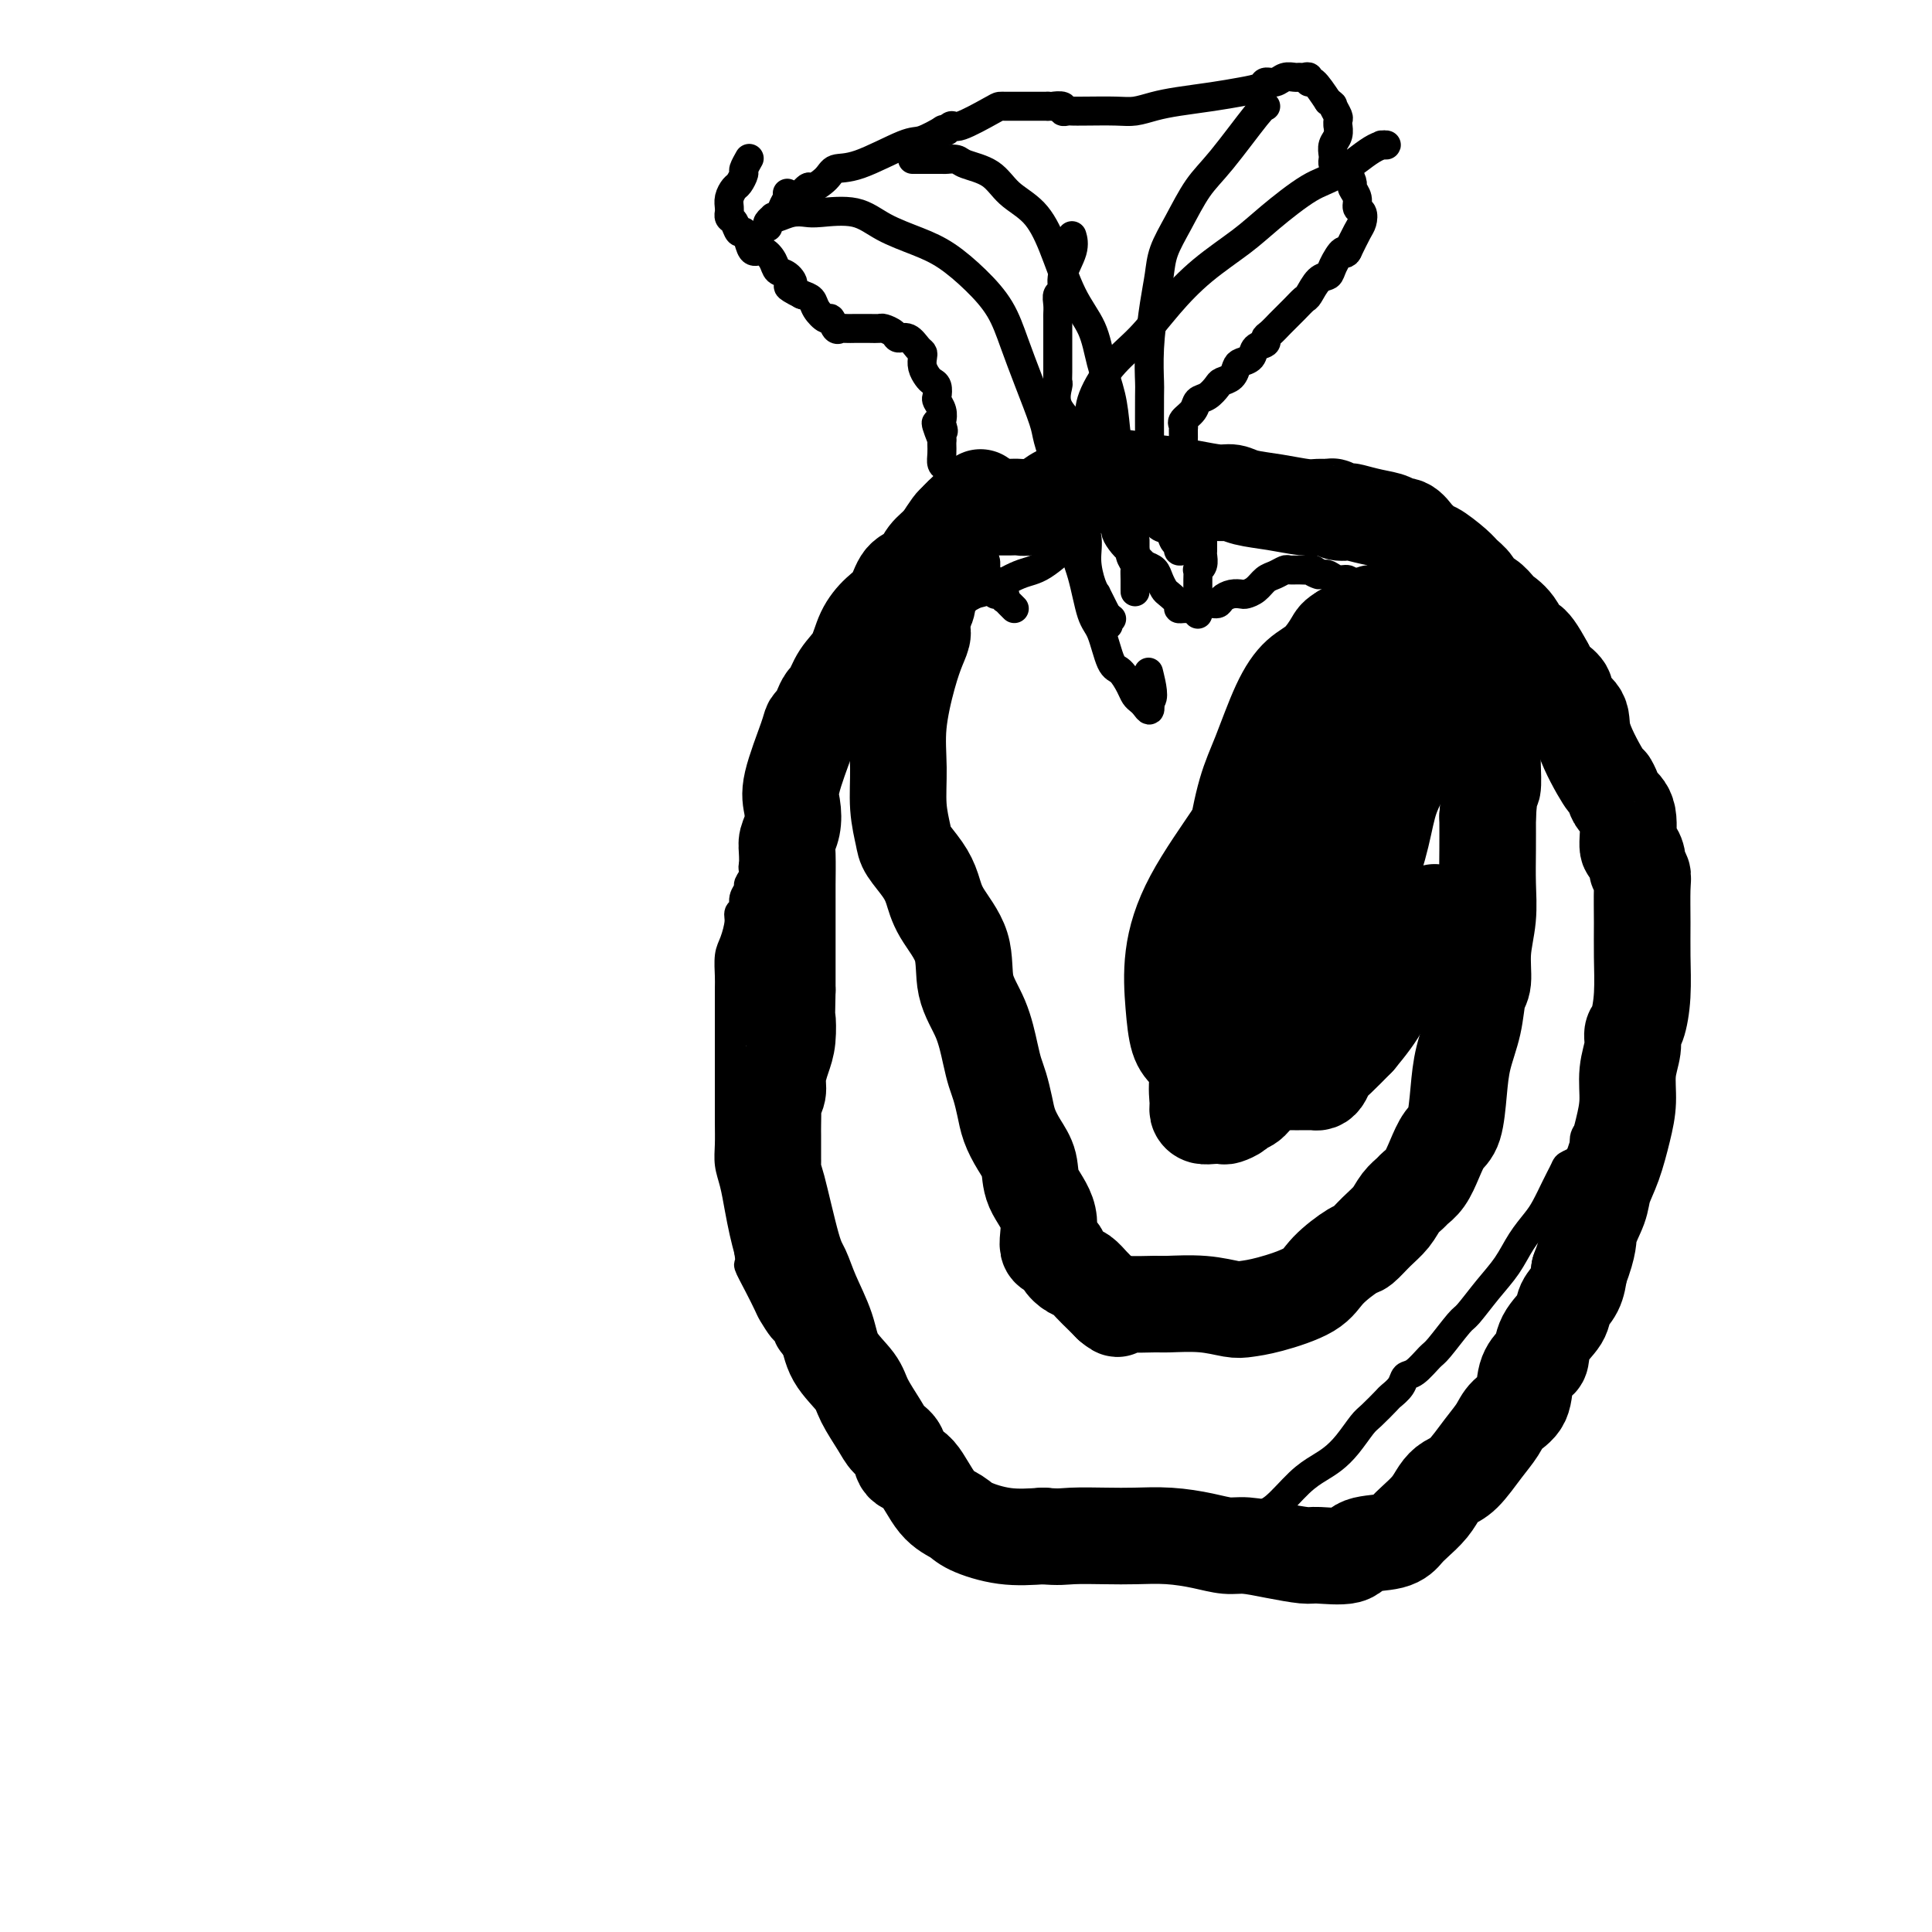 <svg viewBox='0 0 400 400' version='1.1' xmlns='http://www.w3.org/2000/svg' xmlns:xlink='http://www.w3.org/1999/xlink'><g fill='none' stroke='#000000' stroke-width='6' stroke-linecap='round' stroke-linejoin='round'><path d='M174,135c0.120,0.438 0.240,0.876 0,1c-0.240,0.124 -0.839,-0.066 -1,0c-0.161,0.066 0.116,0.388 0,1c-0.116,0.612 -0.623,1.513 -1,2c-0.377,0.487 -0.622,0.561 -1,1c-0.378,0.439 -0.890,1.244 -1,2c-0.110,0.756 0.180,1.463 0,2c-0.180,0.537 -0.832,0.903 -1,1c-0.168,0.097 0.147,-0.074 0,0c-0.147,0.074 -0.756,0.392 -1,1c-0.244,0.608 -0.122,1.506 0,2c0.122,0.494 0.244,0.583 0,1c-0.244,0.417 -0.854,1.163 -1,2c-0.146,0.837 0.173,1.766 0,2c-0.173,0.234 -0.839,-0.228 -1,0c-0.161,0.228 0.182,1.145 0,2c-0.182,0.855 -0.888,1.646 -1,2c-0.112,0.354 0.372,0.270 0,1c-0.372,0.730 -1.600,2.273 -2,3c-0.400,0.727 0.029,0.636 0,1c-0.029,0.364 -0.514,1.182 -1,2'/><path d='M162,164c-2.099,4.903 -1.346,2.661 -1,2c0.346,-0.661 0.285,0.261 0,1c-0.285,0.739 -0.794,1.296 -1,2c-0.206,0.704 -0.109,1.553 0,2c0.109,0.447 0.232,0.490 0,1c-0.232,0.510 -0.817,1.487 -1,2c-0.183,0.513 0.038,0.561 0,1c-0.038,0.439 -0.335,1.269 -1,2c-0.665,0.731 -1.699,1.365 -2,2c-0.301,0.635 0.131,1.273 0,2c-0.131,0.727 -0.824,1.542 -1,2c-0.176,0.458 0.164,0.557 0,1c-0.164,0.443 -0.831,1.228 -1,2c-0.169,0.772 0.161,1.531 0,2c-0.161,0.469 -0.814,0.647 -1,1c-0.186,0.353 0.094,0.882 0,2c-0.094,1.118 -0.561,2.826 -1,4c-0.439,1.174 -0.850,1.815 -1,3c-0.150,1.185 -0.040,2.914 0,4c0.040,1.086 0.011,1.530 0,3c-0.011,1.470 -0.003,3.968 0,6c0.003,2.032 0.001,3.600 0,5c-0.001,1.400 -0.001,2.632 0,4c0.001,1.368 0.003,2.871 0,5c-0.003,2.129 -0.012,4.883 0,7c0.012,2.117 0.045,3.598 0,5c-0.045,1.402 -0.167,2.724 0,4c0.167,1.276 0.622,2.507 1,4c0.378,1.493 0.679,3.248 1,5c0.321,1.752 0.663,3.501 1,5c0.337,1.499 0.668,2.750 1,4'/><path d='M155,259c0.528,3.281 -0.153,2.483 0,3c0.153,0.517 1.141,2.348 2,4c0.859,1.652 1.590,3.126 2,4c0.410,0.874 0.500,1.147 1,2c0.500,0.853 1.411,2.285 2,3c0.589,0.715 0.857,0.712 1,1c0.143,0.288 0.161,0.867 1,2c0.839,1.133 2.497,2.820 4,4c1.503,1.180 2.850,1.853 4,3c1.150,1.147 2.103,2.767 3,4c0.897,1.233 1.738,2.079 3,3c1.262,0.921 2.944,1.916 4,3c1.056,1.084 1.485,2.257 2,3c0.515,0.743 1.115,1.055 2,2c0.885,0.945 2.054,2.522 3,3c0.946,0.478 1.668,-0.143 2,0c0.332,0.143 0.272,1.050 1,2c0.728,0.950 2.242,1.942 3,3c0.758,1.058 0.758,2.182 2,3c1.242,0.818 3.724,1.329 5,2c1.276,0.671 1.344,1.503 2,2c0.656,0.497 1.900,0.659 3,1c1.100,0.341 2.056,0.862 3,1c0.944,0.138 1.875,-0.107 2,0c0.125,0.107 -0.558,0.565 1,1c1.558,0.435 5.356,0.846 9,1c3.644,0.154 7.134,0.052 10,0c2.866,-0.052 5.108,-0.055 7,0c1.892,0.055 3.432,0.169 5,0c1.568,-0.169 3.162,-0.620 5,-1c1.838,-0.380 3.919,-0.690 6,-1'/><path d='M255,317c5.423,-0.428 2.481,-0.499 2,-1c-0.481,-0.501 1.498,-1.432 3,-2c1.502,-0.568 2.526,-0.773 4,-2c1.474,-1.227 3.396,-3.477 5,-5c1.604,-1.523 2.890,-2.318 4,-3c1.110,-0.682 2.046,-1.251 3,-2c0.954,-0.749 1.928,-1.677 3,-3c1.072,-1.323 2.241,-3.039 3,-4c0.759,-0.961 1.106,-1.165 2,-2c0.894,-0.835 2.335,-2.302 3,-3c0.665,-0.698 0.553,-0.628 1,-1c0.447,-0.372 1.455,-1.184 2,-2c0.545,-0.816 0.629,-1.634 1,-2c0.371,-0.366 1.028,-0.280 2,-1c0.972,-0.720 2.258,-2.246 3,-3c0.742,-0.754 0.940,-0.735 2,-2c1.060,-1.265 2.983,-3.815 4,-5c1.017,-1.185 1.130,-1.006 2,-2c0.870,-0.994 2.498,-3.160 4,-5c1.502,-1.840 2.879,-3.354 4,-5c1.121,-1.646 1.988,-3.424 3,-5c1.012,-1.576 2.170,-2.951 3,-4c0.830,-1.049 1.333,-1.772 2,-3c0.667,-1.228 1.497,-2.961 2,-4c0.503,-1.039 0.680,-1.384 1,-2c0.320,-0.616 0.782,-1.503 1,-2c0.218,-0.497 0.191,-0.606 1,-1c0.809,-0.394 2.454,-1.075 3,-2c0.546,-0.925 -0.007,-2.095 0,-3c0.007,-0.905 0.573,-1.544 1,-2c0.427,-0.456 0.713,-0.728 1,-1'/><path d='M330,233c5.420,-7.726 2.969,-4.039 2,-3c-0.969,1.039 -0.455,-0.568 0,-2c0.455,-1.432 0.853,-2.687 1,-3c0.147,-0.313 0.043,0.316 0,-1c-0.043,-1.316 -0.026,-4.576 0,-6c0.026,-1.424 0.062,-1.010 0,-2c-0.062,-0.990 -0.223,-3.384 0,-5c0.223,-1.616 0.830,-2.455 1,-4c0.170,-1.545 -0.098,-3.798 0,-5c0.098,-1.202 0.562,-1.354 1,-3c0.438,-1.646 0.849,-4.786 1,-6c0.151,-1.214 0.040,-0.500 0,-1c-0.040,-0.500 -0.011,-2.213 0,-3c0.011,-0.787 0.004,-0.649 0,-1c-0.004,-0.351 -0.005,-1.193 0,-2c0.005,-0.807 0.017,-1.581 0,-2c-0.017,-0.419 -0.061,-0.483 0,-1c0.061,-0.517 0.228,-1.486 0,-2c-0.228,-0.514 -0.849,-0.575 -1,-1c-0.151,-0.425 0.170,-1.216 0,-2c-0.170,-0.784 -0.830,-1.561 -1,-2c-0.170,-0.439 0.149,-0.541 0,-1c-0.149,-0.459 -0.765,-1.274 -1,-2c-0.235,-0.726 -0.090,-1.363 0,-2c0.090,-0.637 0.126,-1.274 0,-2c-0.126,-0.726 -0.414,-1.542 -1,-2c-0.586,-0.458 -1.469,-0.559 -2,-1c-0.531,-0.441 -0.709,-1.221 -1,-2c-0.291,-0.779 -0.694,-1.556 -1,-2c-0.306,-0.444 -0.516,-0.555 -1,-1c-0.484,-0.445 -1.242,-1.222 -2,-2'/><path d='M325,159c-1.367,-1.698 -0.785,-0.944 -1,-1c-0.215,-0.056 -1.228,-0.922 -2,-2c-0.772,-1.078 -1.302,-2.369 -2,-3c-0.698,-0.631 -1.564,-0.603 -2,-1c-0.436,-0.397 -0.441,-1.221 -1,-2c-0.559,-0.779 -1.673,-1.514 -2,-2c-0.327,-0.486 0.134,-0.724 0,-1c-0.134,-0.276 -0.861,-0.589 -1,-1c-0.139,-0.411 0.311,-0.922 0,-1c-0.311,-0.078 -1.383,0.275 -2,0c-0.617,-0.275 -0.777,-1.177 -1,-2c-0.223,-0.823 -0.508,-1.568 -1,-2c-0.492,-0.432 -1.192,-0.553 -2,-1c-0.808,-0.447 -1.725,-1.222 -2,-2c-0.275,-0.778 0.093,-1.559 0,-2c-0.093,-0.441 -0.647,-0.542 -1,-1c-0.353,-0.458 -0.504,-1.273 -1,-2c-0.496,-0.727 -1.336,-1.364 -2,-2c-0.664,-0.636 -1.151,-1.270 -2,-2c-0.849,-0.730 -2.059,-1.557 -3,-2c-0.941,-0.443 -1.613,-0.500 -2,-1c-0.387,-0.500 -0.487,-1.441 -2,-2c-1.513,-0.559 -4.437,-0.737 -6,-1c-1.563,-0.263 -1.766,-0.610 -2,-1c-0.234,-0.390 -0.499,-0.821 -1,-1c-0.501,-0.179 -1.237,-0.104 -2,0c-0.763,0.104 -1.552,0.238 -2,0c-0.448,-0.238 -0.553,-0.847 -1,-1c-0.447,-0.153 -1.236,0.151 -2,0c-0.764,-0.151 -1.504,-0.757 -2,-1c-0.496,-0.243 -0.748,-0.121 -1,0'/><path d='M274,119c-4.198,-1.486 -1.692,-0.202 -1,0c0.692,0.202 -0.430,-0.679 -1,-1c-0.570,-0.321 -0.590,-0.083 -1,0c-0.410,0.083 -1.212,0.010 -2,0c-0.788,-0.010 -1.562,0.042 -2,0c-0.438,-0.042 -0.541,-0.179 -1,0c-0.459,0.179 -1.274,0.675 -2,1c-0.726,0.325 -1.363,0.479 -2,1c-0.637,0.521 -1.274,1.410 -2,2c-0.726,0.590 -1.542,0.880 -2,1c-0.458,0.120 -0.559,0.070 -1,0c-0.441,-0.070 -1.221,-0.158 -2,0c-0.779,0.158 -1.557,0.564 -2,1c-0.443,0.436 -0.553,0.901 -1,1c-0.447,0.099 -1.233,-0.170 -2,0c-0.767,0.170 -1.516,0.778 -2,1c-0.484,0.222 -0.702,0.058 -1,0c-0.298,-0.058 -0.675,-0.008 -1,0c-0.325,0.008 -0.598,-0.024 -1,0c-0.402,0.024 -0.934,0.106 -1,0c-0.066,-0.106 0.334,-0.399 0,-1c-0.334,-0.601 -1.402,-1.509 -2,-2c-0.598,-0.491 -0.727,-0.565 -1,-1c-0.273,-0.435 -0.689,-1.233 -1,-2c-0.311,-0.767 -0.517,-1.505 -1,-2c-0.483,-0.495 -1.241,-0.748 -2,-1'/><path d='M237,117c-1.545,-1.778 -1.907,-1.723 -2,-2c-0.093,-0.277 0.082,-0.886 0,-1c-0.082,-0.114 -0.421,0.267 -1,0c-0.579,-0.267 -1.396,-1.181 -2,-2c-0.604,-0.819 -0.993,-1.544 -1,-2c-0.007,-0.456 0.368,-0.645 0,-1c-0.368,-0.355 -1.478,-0.878 -2,-2c-0.522,-1.122 -0.454,-2.844 -1,-4c-0.546,-1.156 -1.705,-1.748 -2,-2c-0.295,-0.252 0.274,-0.165 0,-1c-0.274,-0.835 -1.391,-2.592 -2,-4c-0.609,-1.408 -0.710,-2.465 -1,-3c-0.290,-0.535 -0.767,-0.546 -1,-1c-0.233,-0.454 -0.220,-1.350 0,-2c0.220,-0.650 0.647,-1.055 0,-2c-0.647,-0.945 -2.370,-2.429 -3,-4c-0.630,-1.571 -0.169,-3.227 0,-4c0.169,-0.773 0.045,-0.663 0,-1c-0.045,-0.337 -0.012,-1.122 0,-2c0.012,-0.878 0.004,-1.849 0,-3c-0.004,-1.151 -0.002,-2.484 0,-4c0.002,-1.516 0.005,-3.217 0,-4c-0.005,-0.783 -0.017,-0.648 0,-1c0.017,-0.352 0.065,-1.192 0,-2c-0.065,-0.808 -0.242,-1.583 0,-2c0.242,-0.417 0.902,-0.476 1,-1c0.098,-0.524 -0.365,-1.511 0,-3c0.365,-1.489 1.560,-3.478 2,-5c0.440,-1.522 0.126,-2.578 0,-3c-0.126,-0.422 -0.063,-0.211 0,0'/><path d='M189,33c-0.128,0.002 -0.255,0.003 1,0c1.255,-0.003 3.893,-0.011 5,0c1.107,0.011 0.682,0.040 1,0c0.318,-0.040 1.379,-0.148 2,0c0.621,0.148 0.802,0.551 2,1c1.198,0.449 3.415,0.944 5,2c1.585,1.056 2.540,2.675 4,4c1.460,1.325 3.427,2.358 5,4c1.573,1.642 2.754,3.894 4,7c1.246,3.106 2.557,7.068 4,10c1.443,2.932 3.017,4.835 4,7c0.983,2.165 1.376,4.593 2,7c0.624,2.407 1.478,4.795 2,7c0.522,2.205 0.713,4.229 1,7c0.287,2.771 0.669,6.290 1,9c0.331,2.710 0.610,4.610 1,7c0.390,2.390 0.889,5.271 1,7c0.111,1.729 -0.166,2.308 0,3c0.166,0.692 0.777,1.497 1,2c0.223,0.503 0.060,0.704 0,1c-0.060,0.296 -0.016,0.688 0,2c0.016,1.312 0.004,3.546 0,2c-0.004,-1.546 -0.001,-6.870 0,-9c0.001,-2.130 0.001,-1.065 0,0'/><path d='M262,22c0.048,0.010 0.095,0.020 0,0c-0.095,-0.020 -0.334,-0.071 -2,2c-1.666,2.071 -4.761,6.265 -7,9c-2.239,2.735 -3.622,4.012 -5,6c-1.378,1.988 -2.751,4.685 -4,7c-1.249,2.315 -2.373,4.246 -3,6c-0.627,1.754 -0.756,3.331 -1,5c-0.244,1.669 -0.601,3.432 -1,6c-0.399,2.568 -0.839,5.942 -1,9c-0.161,3.058 -0.044,5.799 0,7c0.044,1.201 0.015,0.863 0,3c-0.015,2.137 -0.016,6.747 0,10c0.016,3.253 0.050,5.147 0,7c-0.050,1.853 -0.182,3.666 0,5c0.182,1.334 0.680,2.188 1,3c0.320,0.812 0.463,1.580 1,2c0.537,0.420 1.467,0.491 2,1c0.533,0.509 0.668,1.457 1,2c0.332,0.543 0.861,0.683 1,1c0.139,0.317 -0.113,0.813 0,1c0.113,0.187 0.591,0.067 1,0c0.409,-0.067 0.749,-0.080 1,0c0.251,0.080 0.414,0.252 1,-1c0.586,-1.252 1.596,-3.929 2,-5c0.404,-1.071 0.202,-0.535 0,0'/><path d='M286,30c0.584,0.025 1.168,0.050 1,0c-0.168,-0.050 -1.087,-0.175 -3,1c-1.913,1.175 -4.820,3.649 -7,5c-2.180,1.351 -3.631,1.580 -6,3c-2.369,1.420 -5.654,4.031 -8,6c-2.346,1.969 -3.754,3.297 -6,5c-2.246,1.703 -5.331,3.782 -8,6c-2.669,2.218 -4.922,4.576 -7,7c-2.078,2.424 -3.980,4.914 -6,7c-2.020,2.086 -4.159,3.770 -6,6c-1.841,2.230 -3.385,5.007 -4,7c-0.615,1.993 -0.303,3.200 -1,6c-0.697,2.800 -2.405,7.191 -3,10c-0.595,2.809 -0.076,4.037 0,6c0.076,1.963 -0.289,4.663 0,7c0.289,2.337 1.232,4.312 2,7c0.768,2.688 1.361,6.089 2,8c0.639,1.911 1.323,2.333 2,4c0.677,1.667 1.347,4.579 2,6c0.653,1.421 1.288,1.350 2,2c0.712,0.650 1.501,2.022 2,3c0.499,0.978 0.708,1.563 1,2c0.292,0.437 0.666,0.725 1,1c0.334,0.275 0.628,0.535 1,1c0.372,0.465 0.820,1.133 1,1c0.180,-0.133 0.090,-1.066 0,-2'/><path d='M238,145c1.244,0.133 0.356,-3.533 0,-5c-0.356,-1.467 -0.178,-0.733 0,0'/><path d='M159,47c-0.116,-0.312 -0.233,-0.623 0,-1c0.233,-0.377 0.815,-0.819 1,-1c0.185,-0.181 -0.026,-0.100 0,0c0.026,0.100 0.288,0.221 1,0c0.712,-0.221 1.874,-0.782 3,-1c1.126,-0.218 2.214,-0.091 3,0c0.786,0.091 1.268,0.147 3,0c1.732,-0.147 4.713,-0.498 7,0c2.287,0.498 3.879,1.846 6,3c2.121,1.154 4.770,2.116 7,3c2.230,0.884 4.042,1.692 6,3c1.958,1.308 4.062,3.117 6,5c1.938,1.883 3.709,3.842 5,6c1.291,2.158 2.103,4.517 3,7c0.897,2.483 1.879,5.092 3,8c1.121,2.908 2.381,6.115 3,8c0.619,1.885 0.596,2.450 1,4c0.404,1.550 1.234,4.087 2,5c0.766,0.913 1.467,0.203 2,1c0.533,0.797 0.899,3.100 1,4c0.101,0.900 -0.061,0.398 0,1c0.061,0.602 0.346,2.309 1,4c0.654,1.691 1.677,3.366 2,5c0.323,1.634 -0.054,3.228 0,5c0.054,1.772 0.540,3.722 1,5c0.460,1.278 0.894,1.884 1,2c0.106,0.116 -0.116,-0.258 0,0c0.116,0.258 0.570,1.146 1,2c0.430,0.854 0.837,1.672 1,2c0.163,0.328 0.081,0.164 0,0'/><path d='M229,127c1.024,4.250 0.083,1.875 0,1c-0.083,-0.875 0.690,-0.250 1,0c0.310,0.250 0.155,0.125 0,0'/><path d='M225,109c-0.349,0.338 -0.698,0.675 -1,1c-0.302,0.325 -0.556,0.636 -2,2c-1.444,1.364 -4.079,3.781 -6,5c-1.921,1.219 -3.130,1.240 -5,2c-1.870,0.760 -4.402,2.258 -6,3c-1.598,0.742 -2.262,0.727 -3,1c-0.738,0.273 -1.548,0.832 -2,1c-0.452,0.168 -0.545,-0.057 -1,0c-0.455,0.057 -1.273,0.396 -2,1c-0.727,0.604 -1.363,1.471 -2,2c-0.637,0.529 -1.274,0.718 -2,1c-0.726,0.282 -1.541,0.656 -2,1c-0.459,0.344 -0.560,0.659 -1,1c-0.440,0.341 -1.217,0.707 -2,1c-0.783,0.293 -1.571,0.512 -2,1c-0.429,0.488 -0.497,1.244 -1,2c-0.503,0.756 -1.440,1.513 -2,2c-0.560,0.487 -0.741,0.704 -1,1c-0.259,0.296 -0.595,0.672 -1,1c-0.405,0.328 -0.879,0.610 -1,1c-0.121,0.390 0.112,0.888 0,1c-0.112,0.112 -0.569,-0.162 -1,0c-0.431,0.162 -0.838,0.761 -1,1c-0.162,0.239 -0.081,0.120 0,0'/><path d='M230,105c-0.004,0.083 -0.007,0.166 -1,0c-0.993,-0.166 -2.975,-0.580 -4,-1c-1.025,-0.420 -1.093,-0.845 -2,-1c-0.907,-0.155 -2.652,-0.042 -4,0c-1.348,0.042 -2.298,0.011 -3,0c-0.702,-0.011 -1.157,-0.003 -2,0c-0.843,0.003 -2.075,0.001 -3,0c-0.925,-0.001 -1.542,-0.001 -2,0c-0.458,0.001 -0.755,0.003 -1,0c-0.245,-0.003 -0.437,-0.012 -1,0c-0.563,0.012 -1.498,0.045 -2,0c-0.502,-0.045 -0.571,-0.167 -1,0c-0.429,0.167 -1.219,0.623 -2,1c-0.781,0.377 -1.552,0.677 -2,1c-0.448,0.323 -0.571,0.671 -1,1c-0.429,0.329 -1.163,0.639 -2,1c-0.837,0.361 -1.777,0.774 -2,1c-0.223,0.226 0.270,0.267 0,1c-0.270,0.733 -1.303,2.159 -2,3c-0.697,0.841 -1.056,1.097 -2,2c-0.944,0.903 -2.472,2.451 -4,4'/><path d='M187,118c-2.091,3.325 -3.320,6.637 -4,8c-0.680,1.363 -0.812,0.775 -1,1c-0.188,0.225 -0.432,1.262 -1,2c-0.568,0.738 -1.462,1.177 -2,2c-0.538,0.823 -0.722,2.032 -1,3c-0.278,0.968 -0.652,1.696 -1,2c-0.348,0.304 -0.671,0.182 -1,1c-0.329,0.818 -0.665,2.574 -1,4c-0.335,1.426 -0.671,2.522 -1,4c-0.329,1.478 -0.652,3.340 -1,5c-0.348,1.660 -0.721,3.119 -1,5c-0.279,1.881 -0.464,4.185 -1,6c-0.536,1.815 -1.422,3.142 -2,4c-0.578,0.858 -0.847,1.248 -1,3c-0.153,1.752 -0.188,4.866 -1,6c-0.812,1.134 -2.400,0.289 -3,1c-0.600,0.711 -0.212,2.977 0,4c0.212,1.023 0.246,0.803 0,1c-0.246,0.197 -0.773,0.813 -1,1c-0.227,0.187 -0.154,-0.053 0,-2c0.154,-1.947 0.388,-5.601 1,-8c0.612,-2.399 1.604,-3.543 2,-4c0.396,-0.457 0.198,-0.229 0,0'/><path d='M163,40c0.112,0.230 0.223,0.459 0,1c-0.223,0.541 -0.782,1.393 -1,2c-0.218,0.607 -0.096,0.968 1,0c1.096,-0.968 3.166,-3.264 4,-4c0.834,-0.736 0.433,0.090 1,0c0.567,-0.090 2.103,-1.094 3,-2c0.897,-0.906 1.156,-1.714 2,-2c0.844,-0.286 2.274,-0.048 5,-1c2.726,-0.952 6.749,-3.093 9,-4c2.251,-0.907 2.732,-0.582 4,-1c1.268,-0.418 3.324,-1.581 4,-2c0.676,-0.419 -0.027,-0.096 0,0c0.027,0.096 0.785,-0.037 1,0c0.215,0.037 -0.111,0.245 0,0c0.111,-0.245 0.660,-0.941 1,-1c0.340,-0.059 0.472,0.520 2,0c1.528,-0.520 4.454,-2.139 6,-3c1.546,-0.861 1.714,-0.963 2,-1c0.286,-0.037 0.692,-0.010 1,0c0.308,0.010 0.520,0.003 1,0c0.480,-0.003 1.228,-0.001 2,0c0.772,0.001 1.568,0.000 2,0c0.432,-0.000 0.501,-0.000 1,0c0.499,0.000 1.428,0.000 2,0c0.572,-0.000 0.786,-0.000 1,0'/><path d='M217,22c1.494,0.016 0.728,0.057 1,0c0.272,-0.057 1.582,-0.211 2,0c0.418,0.211 -0.054,0.788 0,1c0.054,0.212 0.636,0.057 1,0c0.364,-0.057 0.512,-0.018 1,0c0.488,0.018 1.317,0.016 3,0c1.683,-0.016 4.220,-0.046 6,0c1.780,0.046 2.804,0.167 4,0c1.196,-0.167 2.566,-0.622 4,-1c1.434,-0.378 2.933,-0.680 5,-1c2.067,-0.320 4.704,-0.659 7,-1c2.296,-0.341 4.253,-0.684 6,-1c1.747,-0.316 3.284,-0.607 4,-1c0.716,-0.393 0.612,-0.890 1,-1c0.388,-0.110 1.270,0.167 2,0c0.730,-0.167 1.310,-0.778 2,-1c0.690,-0.222 1.491,-0.055 2,0c0.509,0.055 0.726,-0.002 1,0c0.274,0.002 0.604,0.064 1,0c0.396,-0.064 0.859,-0.254 1,0c0.141,0.254 -0.039,0.953 0,1c0.039,0.047 0.297,-0.558 1,0c0.703,0.558 1.852,2.279 3,4'/><path d='M275,21c1.249,0.890 0.870,0.615 1,1c0.130,0.385 0.768,1.430 1,2c0.232,0.570 0.058,0.666 0,1c-0.058,0.334 -0.002,0.905 0,1c0.002,0.095 -0.052,-0.287 0,0c0.052,0.287 0.210,1.243 0,2c-0.210,0.757 -0.786,1.316 -1,2c-0.214,0.684 -0.065,1.491 0,2c0.065,0.509 0.046,0.718 0,1c-0.046,0.282 -0.118,0.638 0,1c0.118,0.362 0.428,0.730 1,1c0.572,0.270 1.406,0.444 2,1c0.594,0.556 0.947,1.496 1,2c0.053,0.504 -0.196,0.572 0,1c0.196,0.428 0.835,1.215 1,2c0.165,0.785 -0.144,1.567 0,2c0.144,0.433 0.740,0.518 1,1c0.260,0.482 0.186,1.360 0,2c-0.186,0.640 -0.482,1.040 -1,2c-0.518,0.960 -1.259,2.480 -2,4'/><path d='M279,52c-0.579,1.087 -0.526,-0.195 -1,0c-0.474,0.195 -1.474,1.869 -2,3c-0.526,1.131 -0.577,1.720 -1,2c-0.423,0.280 -1.216,0.250 -2,1c-0.784,0.750 -1.557,2.280 -2,3c-0.443,0.720 -0.556,0.631 -1,1c-0.444,0.369 -1.219,1.198 -2,2c-0.781,0.802 -1.566,1.577 -2,2c-0.434,0.423 -0.516,0.494 -1,1c-0.484,0.506 -1.372,1.449 -2,2c-0.628,0.551 -0.998,0.711 -1,1c-0.002,0.289 0.364,0.706 0,1c-0.364,0.294 -1.458,0.464 -2,1c-0.542,0.536 -0.530,1.439 -1,2c-0.470,0.561 -1.420,0.779 -2,1c-0.580,0.221 -0.788,0.444 -1,1c-0.212,0.556 -0.428,1.443 -1,2c-0.572,0.557 -1.500,0.782 -2,1c-0.500,0.218 -0.572,0.429 -1,1c-0.428,0.571 -1.211,1.501 -2,2c-0.789,0.499 -1.585,0.566 -2,1c-0.415,0.434 -0.451,1.233 -1,2c-0.549,0.767 -1.612,1.500 -2,2c-0.388,0.500 -0.101,0.766 0,1c0.101,0.234 0.016,0.437 0,1c-0.016,0.563 0.038,1.488 0,2c-0.038,0.512 -0.168,0.612 0,1c0.168,0.388 0.633,1.063 1,2c0.367,0.937 0.637,2.137 1,3c0.363,0.863 0.818,1.389 1,2c0.182,0.611 0.091,1.305 0,2'/><path d='M248,101c0.403,2.285 -0.088,0.996 0,1c0.088,0.004 0.756,1.299 1,2c0.244,0.701 0.065,0.806 0,1c-0.065,0.194 -0.017,0.476 0,1c0.017,0.524 0.004,1.291 0,2c-0.004,0.709 -0.000,1.359 0,2c0.000,0.641 -0.004,1.272 0,2c0.004,0.728 0.015,1.553 0,2c-0.015,0.447 -0.057,0.518 0,1c0.057,0.482 0.211,1.376 0,2c-0.211,0.624 -0.789,0.979 -1,1c-0.211,0.021 -0.057,-0.290 0,0c0.057,0.290 0.015,1.181 0,2c-0.015,0.819 -0.004,1.565 0,2c0.004,0.435 0.001,0.560 0,1c-0.001,0.440 -0.000,1.195 0,2c0.000,0.805 0.000,1.658 0,2c-0.000,0.342 -0.000,0.171 0,0'/><path d='M210,126c-0.311,-0.301 -0.622,-0.603 -1,-1c-0.378,-0.397 -0.823,-0.890 -1,-1c-0.177,-0.110 -0.085,0.164 0,0c0.085,-0.164 0.162,-0.765 0,-1c-0.162,-0.235 -0.564,-0.103 -1,0c-0.436,0.103 -0.905,0.178 -1,0c-0.095,-0.178 0.185,-0.608 0,-1c-0.185,-0.392 -0.834,-0.744 -1,-1c-0.166,-0.256 0.153,-0.415 0,-1c-0.153,-0.585 -0.777,-1.596 -1,-2c-0.223,-0.404 -0.045,-0.202 0,0c0.045,0.202 -0.043,0.402 0,0c0.043,-0.402 0.218,-1.407 0,-2c-0.218,-0.593 -0.828,-0.773 -1,-1c-0.172,-0.227 0.093,-0.502 0,-1c-0.093,-0.498 -0.546,-1.218 -1,-2c-0.454,-0.782 -0.910,-1.624 -1,-2c-0.090,-0.376 0.187,-0.286 0,-1c-0.187,-0.714 -0.837,-2.233 -1,-3c-0.163,-0.767 0.163,-0.782 0,-1c-0.163,-0.218 -0.813,-0.638 -1,-1c-0.187,-0.362 0.091,-0.664 0,-1c-0.091,-0.336 -0.550,-0.705 -1,-1c-0.450,-0.295 -0.891,-0.516 -1,-1c-0.109,-0.484 0.114,-1.233 0,-2c-0.114,-0.767 -0.567,-1.554 -1,-2c-0.433,-0.446 -0.848,-0.553 -1,-1c-0.152,-0.447 -0.041,-1.236 0,-2c0.041,-0.764 0.012,-1.504 0,-2c-0.012,-0.496 -0.006,-0.748 0,-1'/><path d='M195,91c-2.322,-5.817 -0.626,-2.858 0,-2c0.626,0.858 0.182,-0.385 0,-1c-0.182,-0.615 -0.100,-0.602 0,-1c0.100,-0.398 0.220,-1.206 0,-2c-0.220,-0.794 -0.780,-1.574 -1,-2c-0.220,-0.426 -0.101,-0.498 0,-1c0.101,-0.502 0.185,-1.433 0,-2c-0.185,-0.567 -0.637,-0.768 -1,-1c-0.363,-0.232 -0.635,-0.495 -1,-1c-0.365,-0.505 -0.821,-1.253 -1,-2c-0.179,-0.747 -0.079,-1.492 0,-2c0.079,-0.508 0.139,-0.780 0,-1c-0.139,-0.220 -0.475,-0.388 -1,-1c-0.525,-0.612 -1.239,-1.666 -2,-2c-0.761,-0.334 -1.569,0.054 -2,0c-0.431,-0.054 -0.487,-0.550 -1,-1c-0.513,-0.450 -1.484,-0.853 -2,-1c-0.516,-0.147 -0.576,-0.039 -1,0c-0.424,0.039 -1.213,0.010 -2,0c-0.787,-0.010 -1.573,-0.001 -2,0c-0.427,0.001 -0.496,-0.008 -1,0c-0.504,0.008 -1.443,0.032 -2,0c-0.557,-0.032 -0.730,-0.119 -1,0c-0.270,0.119 -0.635,0.446 -1,0c-0.365,-0.446 -0.730,-1.664 -1,-2c-0.270,-0.336 -0.443,0.209 -1,0c-0.557,-0.209 -1.496,-1.172 -2,-2c-0.504,-0.828 -0.573,-1.522 -1,-2c-0.427,-0.478 -1.214,-0.739 -2,-1'/><path d='M166,61c-4.290,-2.198 -2.514,-1.693 -2,-2c0.514,-0.307 -0.233,-1.426 -1,-2c-0.767,-0.574 -1.553,-0.604 -2,-1c-0.447,-0.396 -0.553,-1.158 -1,-2c-0.447,-0.842 -1.233,-1.765 -2,-2c-0.767,-0.235 -1.515,0.217 -2,0c-0.485,-0.217 -0.708,-1.105 -1,-2c-0.292,-0.895 -0.653,-1.799 -1,-2c-0.347,-0.201 -0.682,0.301 -1,0c-0.318,-0.301 -0.621,-1.403 -1,-2c-0.379,-0.597 -0.834,-0.687 -1,-1c-0.166,-0.313 -0.041,-0.847 0,-1c0.041,-0.153 -0.000,0.076 0,0c0.000,-0.076 0.043,-0.458 0,-1c-0.043,-0.542 -0.170,-1.243 0,-2c0.170,-0.757 0.638,-1.569 1,-2c0.362,-0.431 0.619,-0.480 1,-1c0.381,-0.520 0.886,-1.510 1,-2c0.114,-0.490 -0.162,-0.478 0,-1c0.162,-0.522 0.760,-1.578 1,-2c0.240,-0.422 0.120,-0.211 0,0'/></g>
<g fill='none' stroke='#000000' stroke-width='20' stroke-linecap='round' stroke-linejoin='round'><path d='M203,103c-0.238,0.229 -0.476,0.459 -1,1c-0.524,0.541 -1.332,1.395 -2,2c-0.668,0.605 -1.194,0.961 -2,2c-0.806,1.039 -1.892,2.760 -3,4c-1.108,1.240 -2.239,1.997 -3,3c-0.761,1.003 -1.152,2.251 -2,3c-0.848,0.749 -2.151,0.997 -3,2c-0.849,1.003 -1.242,2.759 -2,4c-0.758,1.241 -1.880,1.965 -3,3c-1.120,1.035 -2.236,2.381 -3,4c-0.764,1.619 -1.174,3.511 -2,5c-0.826,1.489 -2.066,2.574 -3,4c-0.934,1.426 -1.560,3.194 -2,4c-0.440,0.806 -0.693,0.650 -1,1c-0.307,0.350 -0.668,1.206 -1,2c-0.332,0.794 -0.635,1.527 -1,2c-0.365,0.473 -0.790,0.685 -1,1c-0.210,0.315 -0.204,0.731 -1,3c-0.796,2.269 -2.395,6.389 -3,9c-0.605,2.611 -0.215,3.711 0,5c0.215,1.289 0.254,2.766 0,4c-0.254,1.234 -0.800,2.226 -1,3c-0.200,0.774 -0.054,1.330 0,3c0.054,1.670 0.014,4.453 0,6c-0.014,1.547 -0.004,1.858 0,3c0.004,1.142 0.001,3.115 0,5c-0.001,1.885 -0.000,3.681 0,6c0.000,2.319 0.000,5.159 0,8'/><path d='M163,205c-0.166,7.819 -0.082,5.866 0,6c0.082,0.134 0.162,2.355 0,4c-0.162,1.645 -0.565,2.714 -1,4c-0.435,1.286 -0.901,2.789 -1,4c-0.099,1.211 0.170,2.130 0,3c-0.170,0.870 -0.778,1.693 -1,2c-0.222,0.307 -0.060,0.100 0,1c0.060,0.900 0.016,2.908 0,4c-0.016,1.092 -0.005,1.267 0,2c0.005,0.733 0.002,2.025 0,3c-0.002,0.975 -0.005,1.633 0,2c0.005,0.367 0.018,0.442 0,1c-0.018,0.558 -0.067,1.599 0,2c0.067,0.401 0.249,0.164 1,3c0.751,2.836 2.072,8.746 3,12c0.928,3.254 1.464,3.851 2,5c0.536,1.149 1.073,2.851 2,5c0.927,2.149 2.244,4.746 3,7c0.756,2.254 0.951,4.165 2,6c1.049,1.835 2.954,3.592 4,5c1.046,1.408 1.235,2.465 2,4c0.765,1.535 2.108,3.548 3,5c0.892,1.452 1.333,2.342 2,3c0.667,0.658 1.562,1.082 2,2c0.438,0.918 0.421,2.328 1,3c0.579,0.672 1.755,0.604 3,2c1.245,1.396 2.560,4.255 4,6c1.440,1.745 3.004,2.375 4,3c0.996,0.625 1.422,1.245 3,2c1.578,0.755 4.308,1.644 7,2c2.692,0.356 5.346,0.178 8,0'/><path d='M216,318c3.329,0.310 4.150,0.086 6,0c1.850,-0.086 4.729,-0.033 7,0c2.271,0.033 3.936,0.047 6,0c2.064,-0.047 4.528,-0.153 7,0c2.472,0.153 4.953,0.567 7,1c2.047,0.433 3.661,0.886 5,1c1.339,0.114 2.404,-0.111 4,0c1.596,0.111 3.722,0.559 6,1c2.278,0.441 4.707,0.876 6,1c1.293,0.124 1.449,-0.064 3,0c1.551,0.064 4.498,0.380 6,0c1.502,-0.380 1.561,-1.455 3,-2c1.439,-0.545 4.258,-0.558 6,-1c1.742,-0.442 2.405,-1.312 3,-2c0.595,-0.688 1.120,-1.193 2,-2c0.880,-0.807 2.115,-1.916 3,-3c0.885,-1.084 1.420,-2.141 2,-3c0.580,-0.859 1.204,-1.518 2,-2c0.796,-0.482 1.765,-0.788 3,-2c1.235,-1.212 2.735,-3.332 4,-5c1.265,-1.668 2.293,-2.885 3,-4c0.707,-1.115 1.093,-2.128 2,-3c0.907,-0.872 2.335,-1.604 3,-3c0.665,-1.396 0.567,-3.455 1,-5c0.433,-1.545 1.396,-2.577 2,-3c0.604,-0.423 0.848,-0.237 1,-1c0.152,-0.763 0.212,-2.475 1,-4c0.788,-1.525 2.304,-2.862 3,-4c0.696,-1.138 0.572,-2.076 1,-3c0.428,-0.924 1.408,-1.836 2,-3c0.592,-1.164 0.796,-2.582 1,-4'/><path d='M327,263c2.198,-5.735 1.691,-6.574 2,-8c0.309,-1.426 1.432,-3.440 2,-5c0.568,-1.560 0.582,-2.667 1,-4c0.418,-1.333 1.240,-2.891 2,-5c0.760,-2.109 1.457,-4.768 2,-7c0.543,-2.232 0.933,-4.037 1,-6c0.067,-1.963 -0.188,-4.083 0,-6c0.188,-1.917 0.821,-3.631 1,-5c0.179,-1.369 -0.096,-2.393 0,-3c0.096,-0.607 0.561,-0.795 1,-2c0.439,-1.205 0.851,-3.426 1,-6c0.149,-2.574 0.036,-5.501 0,-8c-0.036,-2.499 0.005,-4.570 0,-7c-0.005,-2.430 -0.057,-5.219 0,-7c0.057,-1.781 0.221,-2.552 0,-3c-0.221,-0.448 -0.828,-0.571 -1,-1c-0.172,-0.429 0.091,-1.165 0,-2c-0.091,-0.835 -0.535,-1.770 -1,-2c-0.465,-0.230 -0.952,0.245 -1,-1c-0.048,-1.245 0.341,-4.211 0,-6c-0.341,-1.789 -1.413,-2.400 -2,-3c-0.587,-0.600 -0.690,-1.189 -1,-2c-0.310,-0.811 -0.827,-1.845 -1,-2c-0.173,-0.155 -0.002,0.569 -1,-1c-0.998,-1.569 -3.164,-5.433 -4,-8c-0.836,-2.567 -0.342,-3.839 -1,-5c-0.658,-1.161 -2.466,-2.212 -3,-3c-0.534,-0.788 0.207,-1.314 0,-2c-0.207,-0.686 -1.364,-1.531 -2,-2c-0.636,-0.469 -0.753,-0.563 -1,-1c-0.247,-0.437 -0.623,-1.219 -1,-2'/><path d='M320,138c-3.925,-7.362 -3.737,-4.267 -4,-4c-0.263,0.267 -0.978,-2.295 -2,-4c-1.022,-1.705 -2.353,-2.554 -3,-3c-0.647,-0.446 -0.611,-0.490 -1,-1c-0.389,-0.510 -1.204,-1.486 -2,-2c-0.796,-0.514 -1.573,-0.566 -2,-1c-0.427,-0.434 -0.505,-1.249 -1,-2c-0.495,-0.751 -1.408,-1.438 -2,-2c-0.592,-0.562 -0.865,-1.000 -2,-2c-1.135,-1.000 -3.133,-2.563 -4,-3c-0.867,-0.437 -0.604,0.252 -1,0c-0.396,-0.252 -1.452,-1.444 -2,-2c-0.548,-0.556 -0.589,-0.478 -1,-1c-0.411,-0.522 -1.193,-1.646 -2,-2c-0.807,-0.354 -1.640,0.063 -2,0c-0.360,-0.063 -0.247,-0.604 -1,-1c-0.753,-0.396 -2.373,-0.646 -4,-1c-1.627,-0.354 -3.261,-0.813 -4,-1c-0.739,-0.187 -0.582,-0.103 -1,0c-0.418,0.103 -1.411,0.225 -2,0c-0.589,-0.225 -0.774,-0.795 -1,-1c-0.226,-0.205 -0.494,-0.043 -1,0c-0.506,0.043 -1.252,-0.031 -2,0c-0.748,0.031 -1.500,0.167 -3,0c-1.500,-0.167 -3.749,-0.636 -6,-1c-2.251,-0.364 -4.503,-0.623 -6,-1c-1.497,-0.377 -2.238,-0.872 -3,-1c-0.762,-0.128 -1.544,0.110 -3,0c-1.456,-0.110 -3.584,-0.568 -6,-1c-2.416,-0.432 -5.119,-0.838 -7,-1c-1.881,-0.162 -2.941,-0.081 -4,0'/><path d='M235,100c-9.005,-1.619 -3.516,-1.165 -2,-1c1.516,0.165 -0.940,0.042 -2,0c-1.060,-0.042 -0.722,-0.003 -1,0c-0.278,0.003 -1.170,-0.029 -2,0c-0.830,0.029 -1.596,0.120 -2,0c-0.404,-0.120 -0.444,-0.450 -1,0c-0.556,0.450 -1.627,1.679 -2,2c-0.373,0.321 -0.049,-0.268 -1,0c-0.951,0.268 -3.175,1.392 -4,2c-0.825,0.608 -0.249,0.699 -1,1c-0.751,0.301 -2.830,0.813 -4,1c-1.170,0.187 -1.431,0.050 -2,0c-0.569,-0.050 -1.447,-0.013 -2,0c-0.553,0.013 -0.782,0.004 -1,0c-0.218,-0.004 -0.426,-0.001 -1,0c-0.574,0.001 -1.515,0.002 -2,0c-0.485,-0.002 -0.515,-0.007 -1,0c-0.485,0.007 -1.424,0.028 -2,0c-0.576,-0.028 -0.788,-0.103 -1,0c-0.212,0.103 -0.425,0.385 -1,1c-0.575,0.615 -1.512,1.565 -2,2c-0.488,0.435 -0.527,0.356 -1,1c-0.473,0.644 -1.381,2.010 -2,3c-0.619,0.990 -0.949,1.603 -1,2c-0.051,0.397 0.179,0.578 0,1c-0.179,0.422 -0.765,1.086 -1,2c-0.235,0.914 -0.118,2.079 0,3c0.118,0.921 0.238,1.597 0,2c-0.238,0.403 -0.833,0.531 -1,1c-0.167,0.469 0.095,1.277 0,2c-0.095,0.723 -0.548,1.362 -1,2'/><path d='M191,127c-0.582,3.107 -0.036,3.374 0,4c0.036,0.626 -0.436,1.610 -1,3c-0.564,1.390 -1.219,3.184 -2,6c-0.781,2.816 -1.686,6.654 -2,10c-0.314,3.346 -0.036,6.201 0,9c0.036,2.799 -0.170,5.542 0,8c0.170,2.458 0.714,4.630 1,6c0.286,1.370 0.312,1.938 1,3c0.688,1.062 2.038,2.617 3,4c0.962,1.383 1.535,2.594 2,4c0.465,1.406 0.821,3.009 2,5c1.179,1.991 3.180,4.371 4,7c0.820,2.629 0.457,5.508 1,8c0.543,2.492 1.991,4.599 3,7c1.009,2.401 1.579,5.096 2,7c0.421,1.904 0.693,3.016 1,4c0.307,0.984 0.650,1.840 1,3c0.350,1.160 0.707,2.623 1,4c0.293,1.377 0.521,2.669 1,4c0.479,1.331 1.209,2.701 2,4c0.791,1.299 1.645,2.529 2,4c0.355,1.471 0.213,3.185 1,5c0.787,1.815 2.504,3.733 3,6c0.496,2.267 -0.229,4.883 0,6c0.229,1.117 1.412,0.736 2,1c0.588,0.264 0.580,1.173 1,2c0.420,0.827 1.267,1.572 2,2c0.733,0.428 1.351,0.537 2,1c0.649,0.463 1.329,1.278 2,2c0.671,0.722 1.335,1.349 2,2c0.665,0.651 1.333,1.325 2,2'/><path d='M230,270c2.207,1.856 1.225,0.496 1,0c-0.225,-0.496 0.306,-0.129 2,0c1.694,0.129 4.549,0.021 6,0c1.451,-0.021 1.496,0.045 3,0c1.504,-0.045 4.465,-0.203 7,0c2.535,0.203 4.644,0.765 6,1c1.356,0.235 1.960,0.143 3,0c1.040,-0.143 2.515,-0.337 5,-1c2.485,-0.663 5.981,-1.794 8,-3c2.019,-1.206 2.561,-2.486 4,-4c1.439,-1.514 3.775,-3.263 5,-4c1.225,-0.737 1.340,-0.463 2,-1c0.660,-0.537 1.864,-1.884 3,-3c1.136,-1.116 2.205,-2.002 3,-3c0.795,-0.998 1.315,-2.107 2,-3c0.685,-0.893 1.534,-1.570 2,-2c0.466,-0.430 0.548,-0.615 1,-1c0.452,-0.385 1.273,-0.972 2,-2c0.727,-1.028 1.360,-2.499 2,-4c0.640,-1.501 1.289,-3.032 2,-4c0.711,-0.968 1.486,-1.373 2,-3c0.514,-1.627 0.769,-4.478 1,-7c0.231,-2.522 0.439,-4.717 1,-7c0.561,-2.283 1.475,-4.653 2,-7c0.525,-2.347 0.663,-4.670 1,-6c0.337,-1.330 0.875,-1.666 1,-3c0.125,-1.334 -0.163,-3.667 0,-6c0.163,-2.333 0.776,-4.667 1,-7c0.224,-2.333 0.060,-4.667 0,-7c-0.060,-2.333 -0.017,-4.667 0,-7c0.017,-2.333 0.009,-4.667 0,-7'/><path d='M308,169c0.380,-6.387 0.831,-5.355 1,-6c0.169,-0.645 0.056,-2.968 0,-5c-0.056,-2.032 -0.055,-3.772 0,-6c0.055,-2.228 0.166,-4.942 0,-7c-0.166,-2.058 -0.608,-3.458 -1,-5c-0.392,-1.542 -0.736,-3.224 -1,-4c-0.264,-0.776 -0.450,-0.645 -1,-1c-0.550,-0.355 -1.466,-1.195 -2,-2c-0.534,-0.805 -0.687,-1.575 -1,-2c-0.313,-0.425 -0.787,-0.506 -1,-1c-0.213,-0.494 -0.166,-1.400 0,-2c0.166,-0.600 0.450,-0.893 0,-1c-0.450,-0.107 -1.634,-0.029 -2,0c-0.366,0.029 0.086,0.008 0,0c-0.086,-0.008 -0.711,-0.002 -1,0c-0.289,0.002 -0.242,0.001 -1,0c-0.758,-0.001 -2.320,-0.000 -3,0c-0.680,0.000 -0.476,0.000 -1,0c-0.524,-0.000 -1.774,-0.001 -3,0c-1.226,0.001 -2.426,0.003 -3,0c-0.574,-0.003 -0.521,-0.012 -1,0c-0.479,0.012 -1.490,0.045 -2,0c-0.510,-0.045 -0.521,-0.167 -1,0c-0.479,0.167 -1.427,0.622 -2,1c-0.573,0.378 -0.770,0.679 -1,1c-0.230,0.321 -0.494,0.663 -1,1c-0.506,0.337 -1.253,0.668 -2,1'/><path d='M278,131c-1.405,0.862 -1.419,1.016 -2,2c-0.581,0.984 -1.731,2.800 -3,4c-1.269,1.200 -2.659,1.786 -4,3c-1.341,1.214 -2.632,3.055 -4,6c-1.368,2.945 -2.811,6.995 -4,10c-1.189,3.005 -2.123,4.967 -3,8c-0.877,3.033 -1.695,7.138 -2,10c-0.305,2.862 -0.095,4.482 0,7c0.095,2.518 0.074,5.935 0,8c-0.074,2.065 -0.203,2.779 0,6c0.203,3.221 0.736,8.947 1,12c0.264,3.053 0.259,3.431 1,4c0.741,0.569 2.230,1.329 3,2c0.770,0.671 0.822,1.252 1,2c0.178,0.748 0.481,1.664 1,2c0.519,0.336 1.252,0.092 2,0c0.748,-0.092 1.509,-0.030 2,0c0.491,0.030 0.713,0.030 1,0c0.287,-0.030 0.641,-0.091 1,0c0.359,0.091 0.723,0.334 1,0c0.277,-0.334 0.468,-1.243 1,-2c0.532,-0.757 1.406,-1.360 2,-3c0.594,-1.640 0.907,-4.315 2,-7c1.093,-2.685 2.965,-5.378 4,-8c1.035,-2.622 1.234,-5.171 2,-8c0.766,-2.829 2.100,-5.938 3,-9c0.900,-3.062 1.365,-6.077 2,-9c0.635,-2.923 1.438,-5.752 2,-9c0.562,-3.248 0.882,-6.913 1,-9c0.118,-2.087 0.034,-2.596 0,-3c-0.034,-0.404 -0.017,-0.702 0,-1'/><path d='M289,149c1.552,-7.770 0.431,-3.196 0,-2c-0.431,1.196 -0.171,-0.986 0,-2c0.171,-1.014 0.253,-0.859 0,-1c-0.253,-0.141 -0.842,-0.576 -1,-1c-0.158,-0.424 0.115,-0.836 0,-1c-0.115,-0.164 -0.616,-0.080 -1,0c-0.384,0.080 -0.649,0.155 -1,0c-0.351,-0.155 -0.788,-0.541 -2,0c-1.212,0.541 -3.198,2.009 -4,3c-0.802,0.991 -0.418,1.507 -3,4c-2.582,2.493 -8.128,6.965 -12,11c-3.872,4.035 -6.068,7.633 -9,12c-2.932,4.367 -6.598,9.501 -9,14c-2.402,4.499 -3.541,8.361 -4,12c-0.459,3.639 -0.240,7.056 0,10c0.240,2.944 0.500,5.417 1,7c0.500,1.583 1.238,2.276 2,3c0.762,0.724 1.546,1.480 2,2c0.454,0.520 0.578,0.803 1,1c0.422,0.197 1.142,0.307 2,0c0.858,-0.307 1.852,-1.030 2,-1c0.148,0.030 -0.551,0.813 1,0c1.551,-0.813 5.352,-3.220 8,-5c2.648,-1.780 4.141,-2.931 6,-5c1.859,-2.069 4.083,-5.055 6,-8c1.917,-2.945 3.529,-5.848 5,-9c1.471,-3.152 2.803,-6.552 4,-10c1.197,-3.448 2.259,-6.945 3,-10c0.741,-3.055 1.161,-5.669 2,-8c0.839,-2.331 2.097,-4.380 3,-7c0.903,-2.620 1.452,-5.810 2,-9'/><path d='M293,149c2.878,-8.995 0.572,-4.981 0,-4c-0.572,0.981 0.588,-1.070 1,-2c0.412,-0.930 0.075,-0.741 0,-1c-0.075,-0.259 0.113,-0.968 0,-1c-0.113,-0.032 -0.528,0.613 -2,2c-1.472,1.387 -4.001,3.518 -8,9c-3.999,5.482 -9.469,14.317 -12,18c-2.531,3.683 -2.122,2.214 -4,5c-1.878,2.786 -6.044,9.828 -9,15c-2.956,5.172 -4.702,8.474 -6,12c-1.298,3.526 -2.150,7.274 -3,11c-0.850,3.726 -1.700,7.429 -2,10c-0.300,2.571 -0.049,4.009 0,5c0.049,0.991 -0.104,1.534 0,2c0.104,0.466 0.466,0.854 1,1c0.534,0.146 1.242,0.050 2,0c0.758,-0.050 1.567,-0.052 2,0c0.433,0.052 0.488,0.160 1,0c0.512,-0.160 1.479,-0.587 2,-1c0.521,-0.413 0.596,-0.814 1,-1c0.404,-0.186 1.138,-0.159 2,-1c0.862,-0.841 1.852,-2.550 3,-4c1.148,-1.450 2.453,-2.642 4,-4c1.547,-1.358 3.334,-2.883 4,-4c0.666,-1.117 0.209,-1.825 1,-5c0.791,-3.175 2.828,-8.816 4,-13c1.172,-4.184 1.478,-6.910 2,-9c0.522,-2.090 1.261,-3.545 2,-5'/><path d='M279,184c1.620,-5.765 1.170,-4.179 1,-4c-0.170,0.179 -0.060,-1.050 0,-2c0.060,-0.950 0.070,-1.621 0,-2c-0.070,-0.379 -0.219,-0.466 0,-1c0.219,-0.534 0.806,-1.515 1,-2c0.194,-0.485 -0.005,-0.474 0,-1c0.005,-0.526 0.213,-1.590 0,-1c-0.213,0.590 -0.846,2.833 -2,5c-1.154,2.167 -2.828,4.256 -4,7c-1.172,2.744 -1.841,6.142 -3,9c-1.159,2.858 -2.808,5.175 -4,8c-1.192,2.825 -1.928,6.157 -3,9c-1.072,2.843 -2.482,5.196 -3,7c-0.518,1.804 -0.146,3.058 0,4c0.146,0.942 0.065,1.573 0,2c-0.065,0.427 -0.116,0.650 0,1c0.116,0.350 0.397,0.826 1,1c0.603,0.174 1.527,0.047 2,0c0.473,-0.047 0.494,-0.013 1,0c0.506,0.013 1.498,0.004 2,0c0.502,-0.004 0.516,-0.003 1,0c0.484,0.003 1.439,0.009 2,0c0.561,-0.009 0.729,-0.031 1,0c0.271,0.031 0.644,0.116 1,0c0.356,-0.116 0.693,-0.433 1,-1c0.307,-0.567 0.583,-1.383 1,-2c0.417,-0.617 0.976,-1.033 2,-2c1.024,-0.967 2.512,-2.483 4,-4'/><path d='M281,215c2.144,-2.564 4.004,-4.973 5,-7c0.996,-2.027 1.129,-3.670 3,-6c1.871,-2.330 5.482,-5.345 7,-7c1.518,-1.655 0.944,-1.950 1,-2c0.056,-0.050 0.743,0.145 1,0c0.257,-0.145 0.083,-0.631 0,-1c-0.083,-0.369 -0.075,-0.621 0,-1c0.075,-0.379 0.216,-0.886 0,-1c-0.216,-0.114 -0.790,0.165 -1,0c-0.210,-0.165 -0.057,-0.775 0,-1c0.057,-0.225 0.016,-0.064 0,0c-0.016,0.064 -0.008,0.032 0,0'/></g>
</svg>
